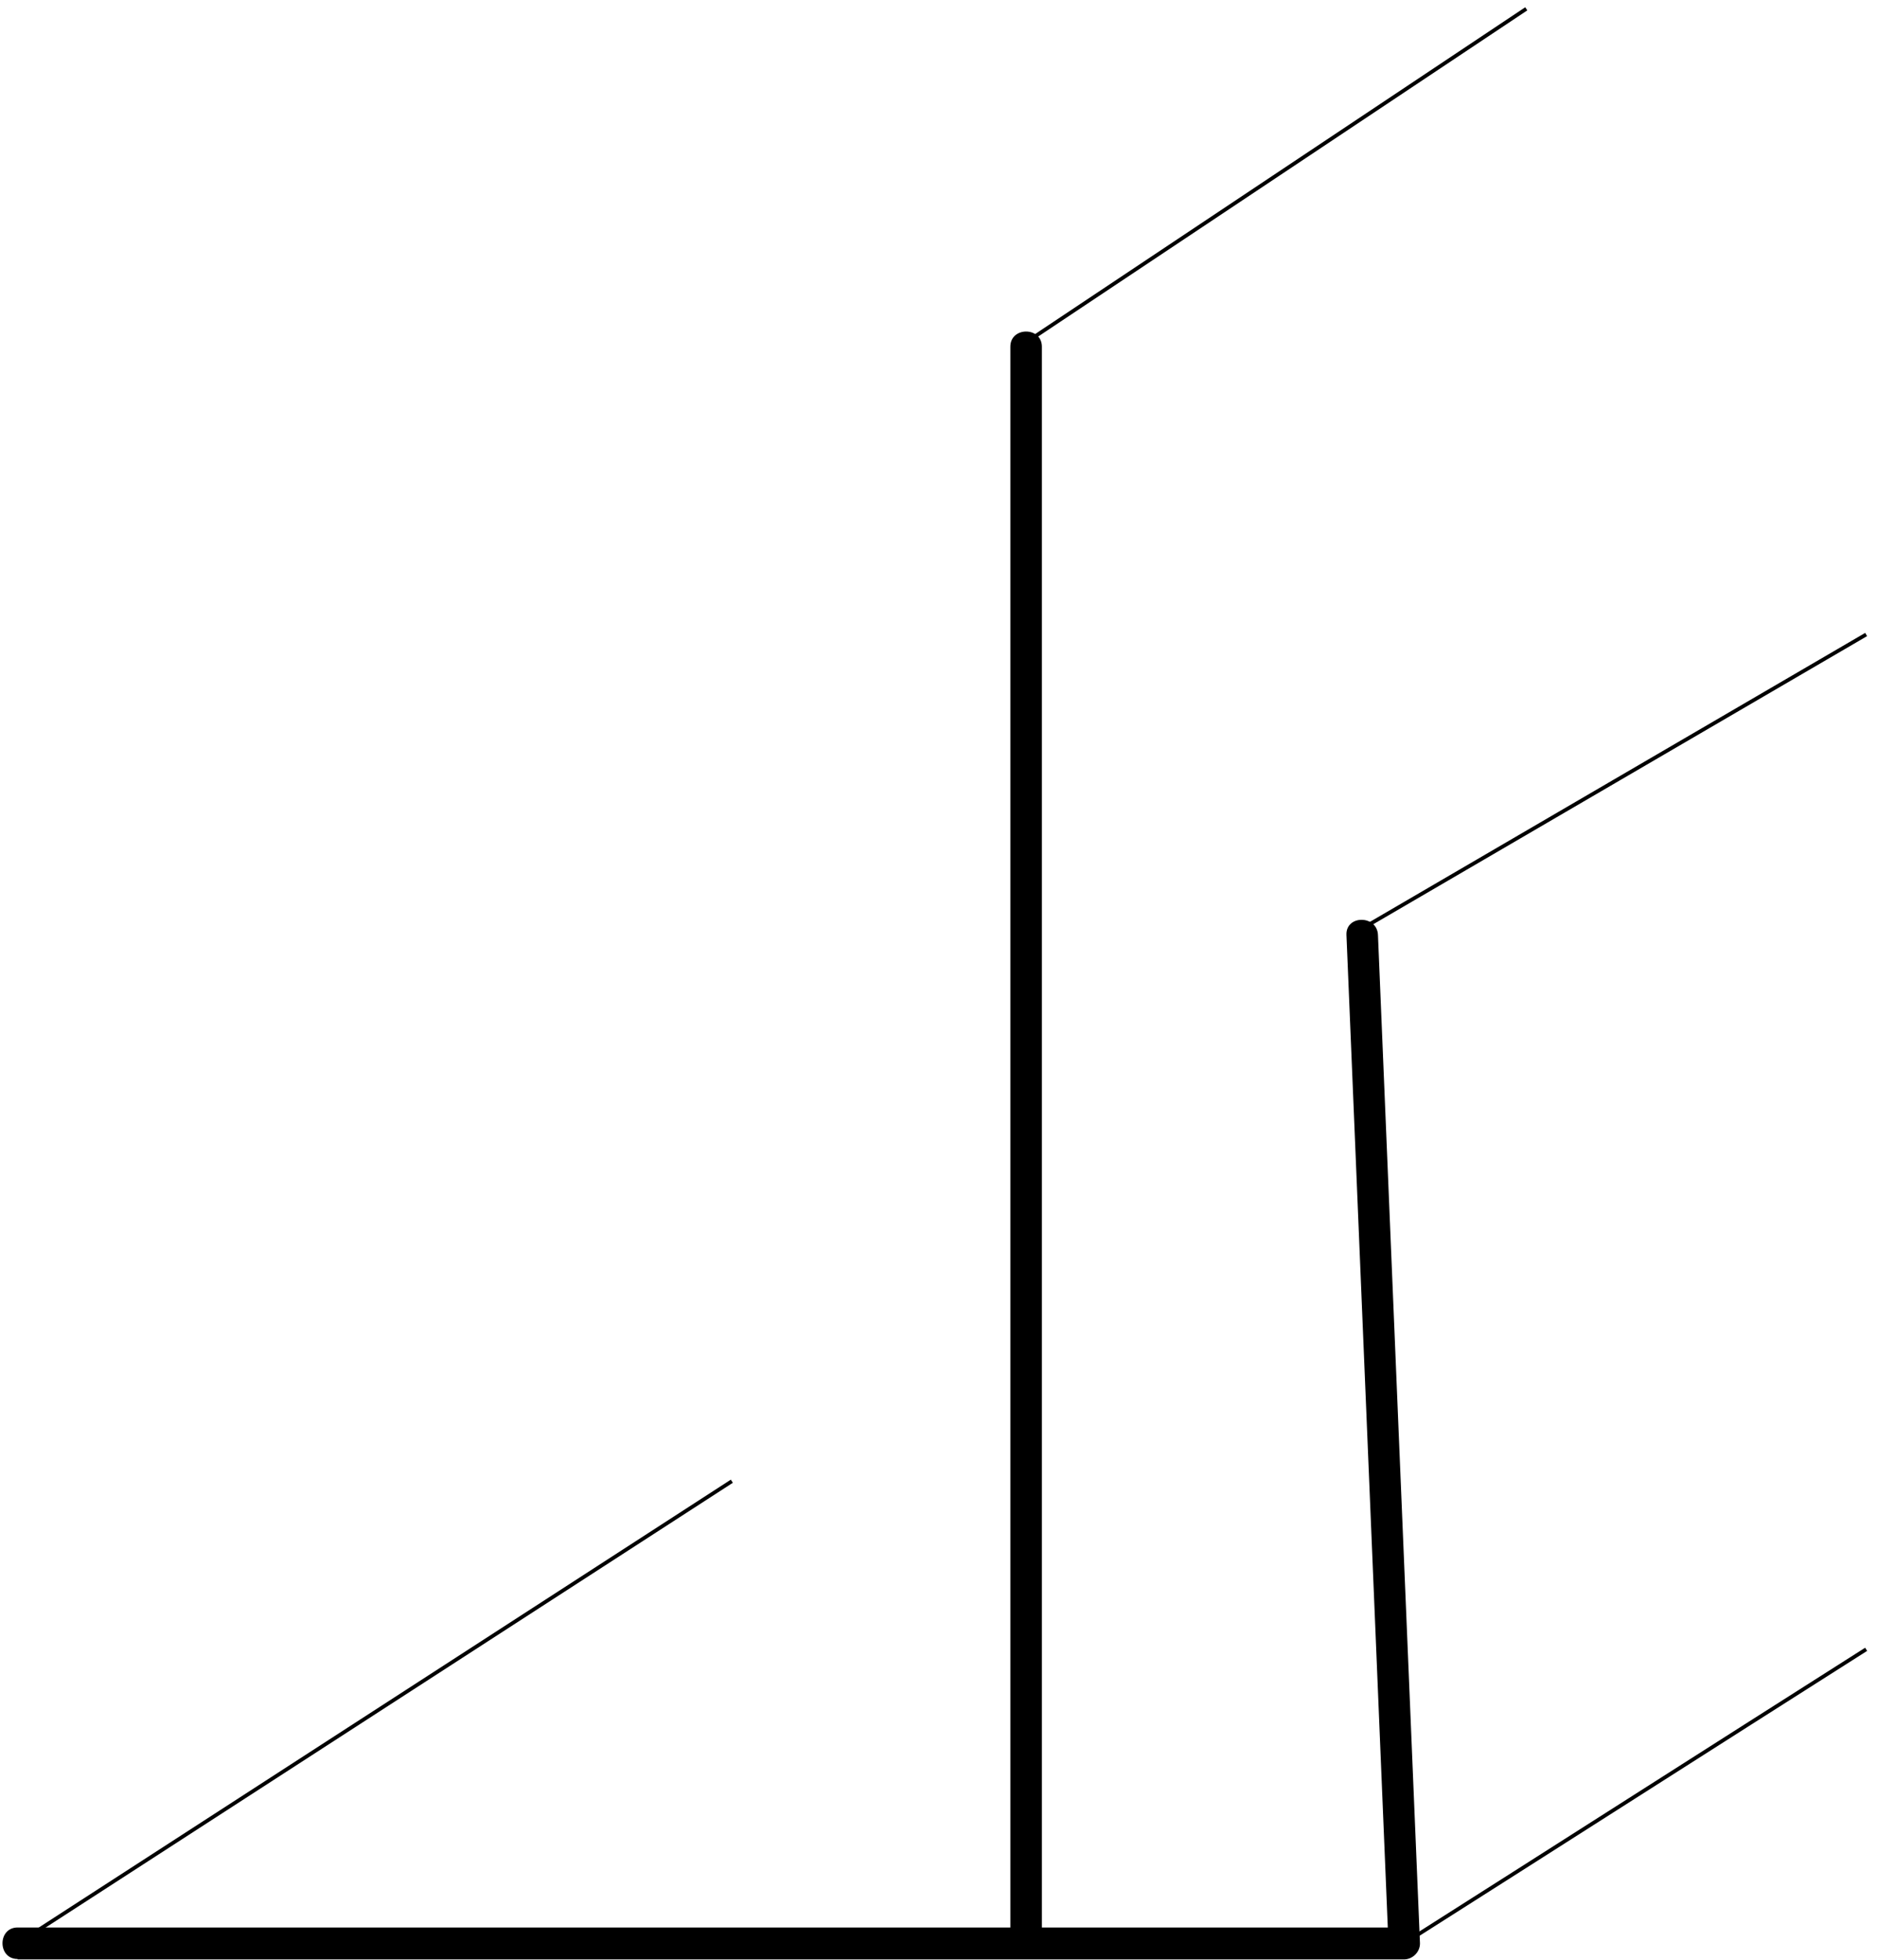 <?xml version="1.0" encoding="UTF-8"?>
<svg xmlns="http://www.w3.org/2000/svg" width="251" height="262" viewBox="0 0 251 262" fill="none">
  <g clip-path="url(#clip0_333_24109)">
    <path d="M2.356 261.966H187.75C188.873 261.966 189.885 261.011 189.885 259.831C188.031 214.888 186.121 169.944 184.267 125C184.154 122.303 179.941 122.303 180.053 125C181.907 169.944 183.817 214.888 185.671 259.831L187.806 257.697H2.356C-0.34 257.697 -0.34 261.91 2.356 261.91V261.966Z" fill="black"></path>
    <path d="M135.109 46.348V259.888C135.109 262.584 139.323 262.584 139.323 259.888V46.348C139.323 43.652 135.109 43.652 135.109 46.348Z" fill="black"></path>
    <path d="M97.863 198.034C66.009 218.652 34.211 239.213 2.357 259.831" stroke="black" stroke-width="0.5" stroke-miterlimit="10"></path>
    <path d="M249.548 220.506C228.93 233.596 208.368 246.742 187.75 259.831" stroke="black" stroke-width="0.5" stroke-miterlimit="10"></path>
    <path d="M249.547 84.832C227.075 97.921 204.603 111.067 182.131 124.157" stroke="black" stroke-width="0.5" stroke-miterlimit="10"></path>
    <path d="M204.097 1.18C181.625 16.18 159.154 31.124 136.682 46.124" stroke="black" stroke-width="0.5" stroke-miterlimit="10"></path>
  </g>
  <defs>
    <clipPath id="clip0_333_24109">
      <rect width="250" height="261.966" fill="white" transform="translate(0.334)"></rect>
    </clipPath>
  </defs>
</svg>
